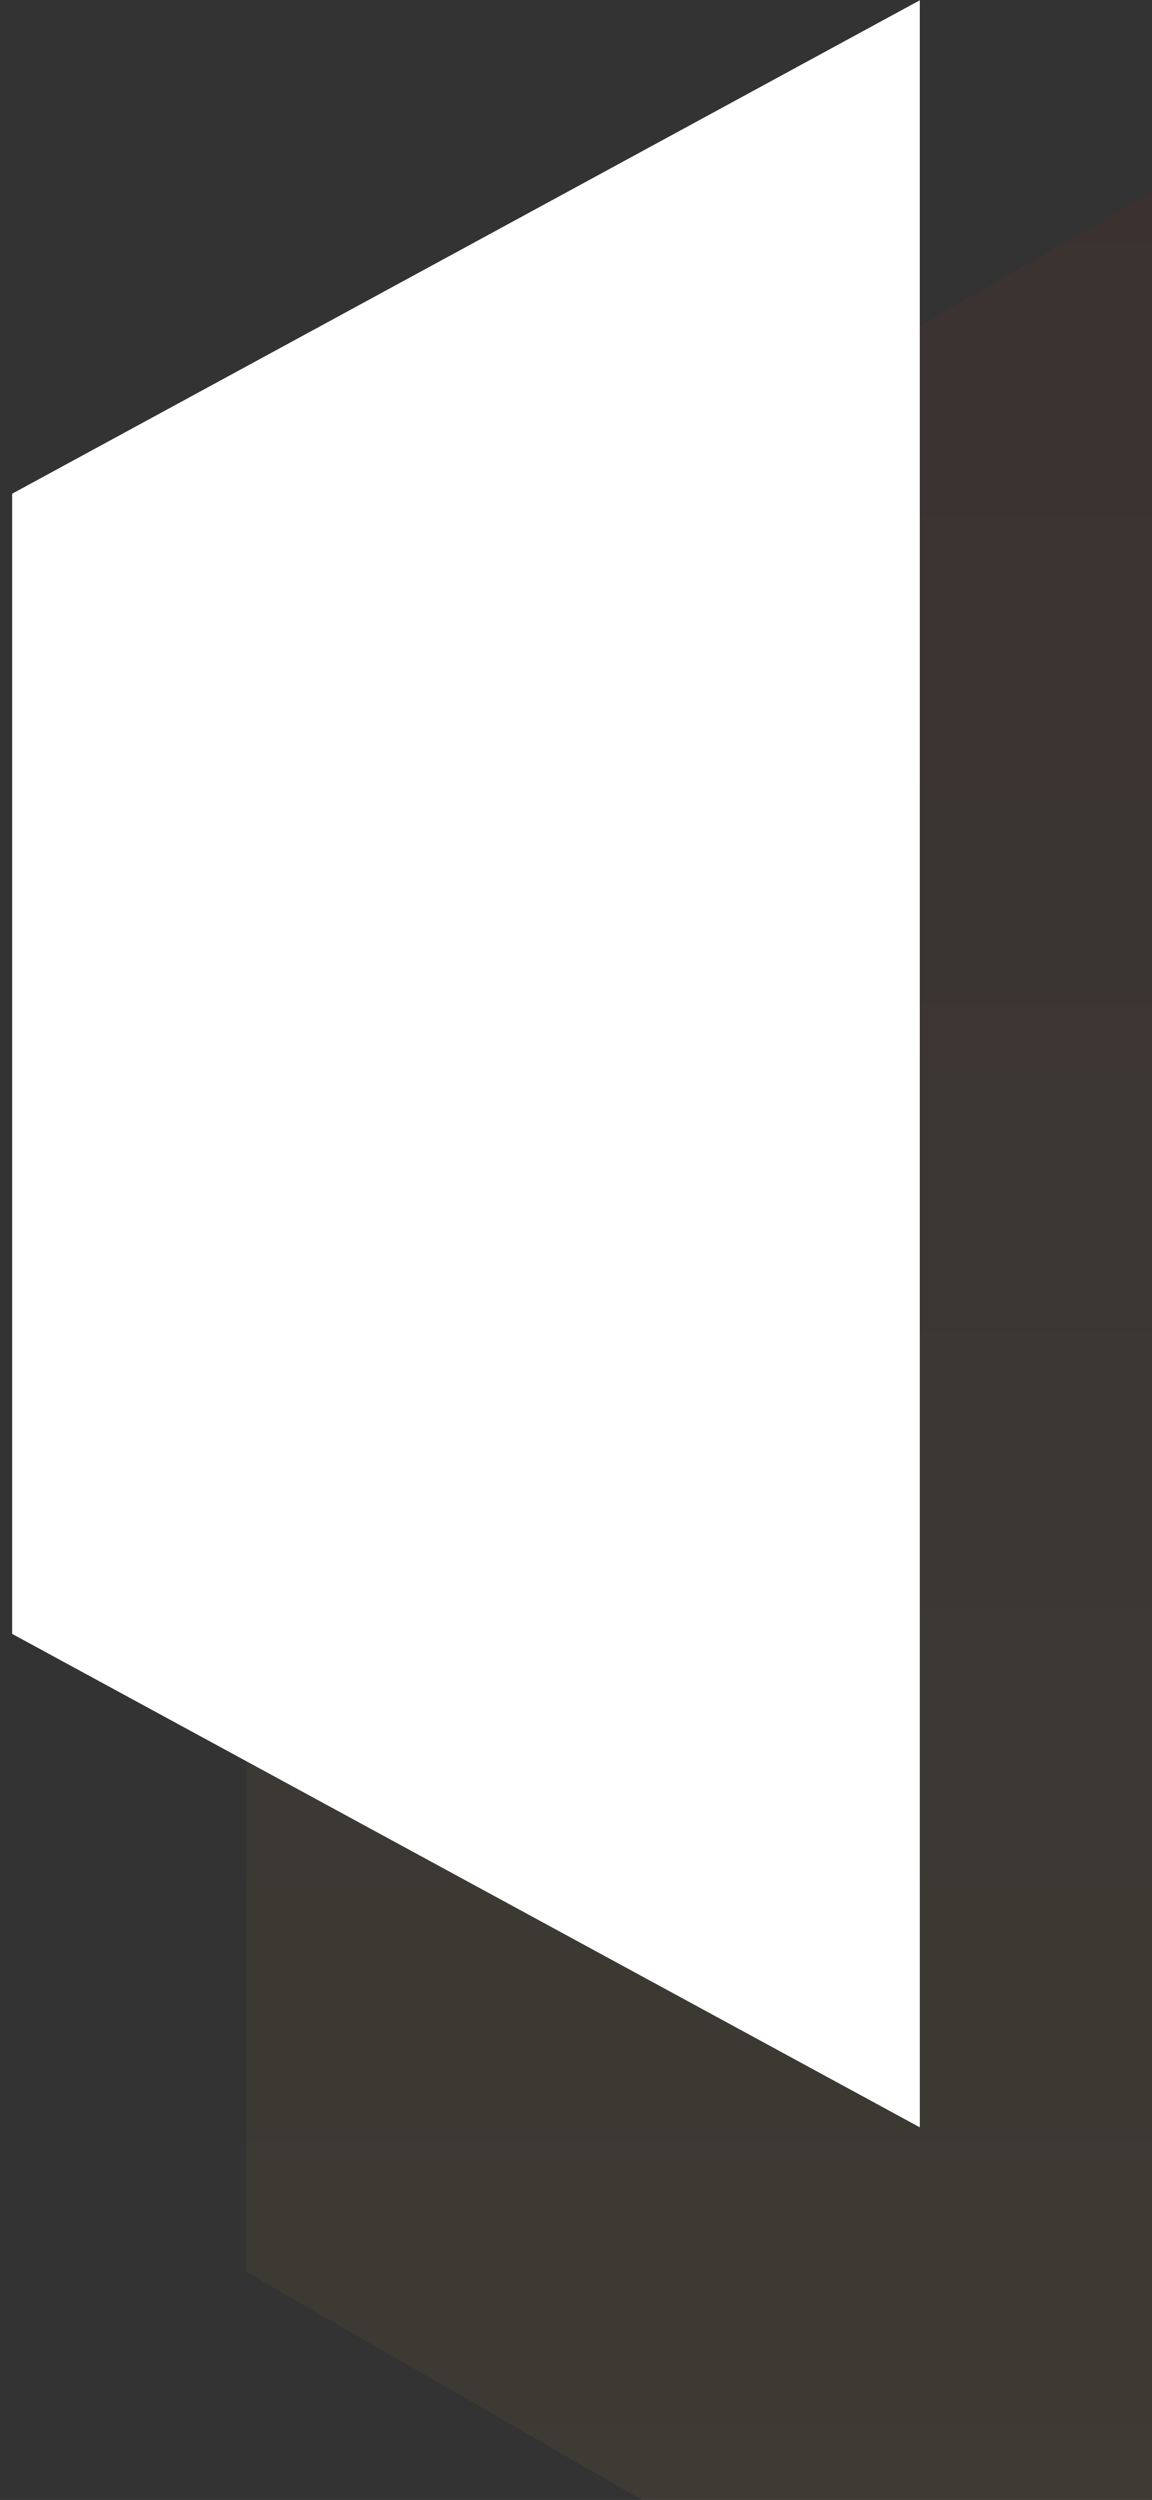 <svg xmlns="http://www.w3.org/2000/svg" xmlns:xlink="http://www.w3.org/1999/xlink" width="230" height="499" viewBox="0 0 230 499">
  <rect x="0" y="0" width="230" height="499" fill="#333333" stroke="none"/>
  <defs>
    <clipPath id="clip-path">
      <rect id="長方形_15821" data-name="長方形 15821" width="230" height="499" transform="translate(2107 360.5)" fill="#fff" stroke="#707070" stroke-width="1"/>
    </clipPath>
    <linearGradient id="linear-gradient" x1="0.5" x2="0.5" y2="1" gradientUnits="objectBoundingBox">
      <stop offset="0" stop-color="#cc1e00"/>
      <stop offset="1" stop-color="#fff35f"/>
    </linearGradient>
  </defs>
  <g id="マスクグループ_38531" data-name="マスクグループ 38531" transform="translate(-2107 -360.5)" clip-path="url(#clip-path)">
    <g id="グループ_50822" data-name="グループ 50822" transform="translate(971 -898.5)">
      <path id="パス_70102" data-name="パス 70102" d="M0,0,243.13-140V451L0,311Z" transform="translate(1185.192 1401.5)" opacity="0.052" fill="url(#linear-gradient)"/>
      <path id="パス_70101" data-name="パス 70101" d="M1376.243,0,1195.032,98.49V326.074l181.212,98.489Z" transform="translate(-56.604 1259.057)" fill="#fff"/>
    </g>
  </g>
</svg>
